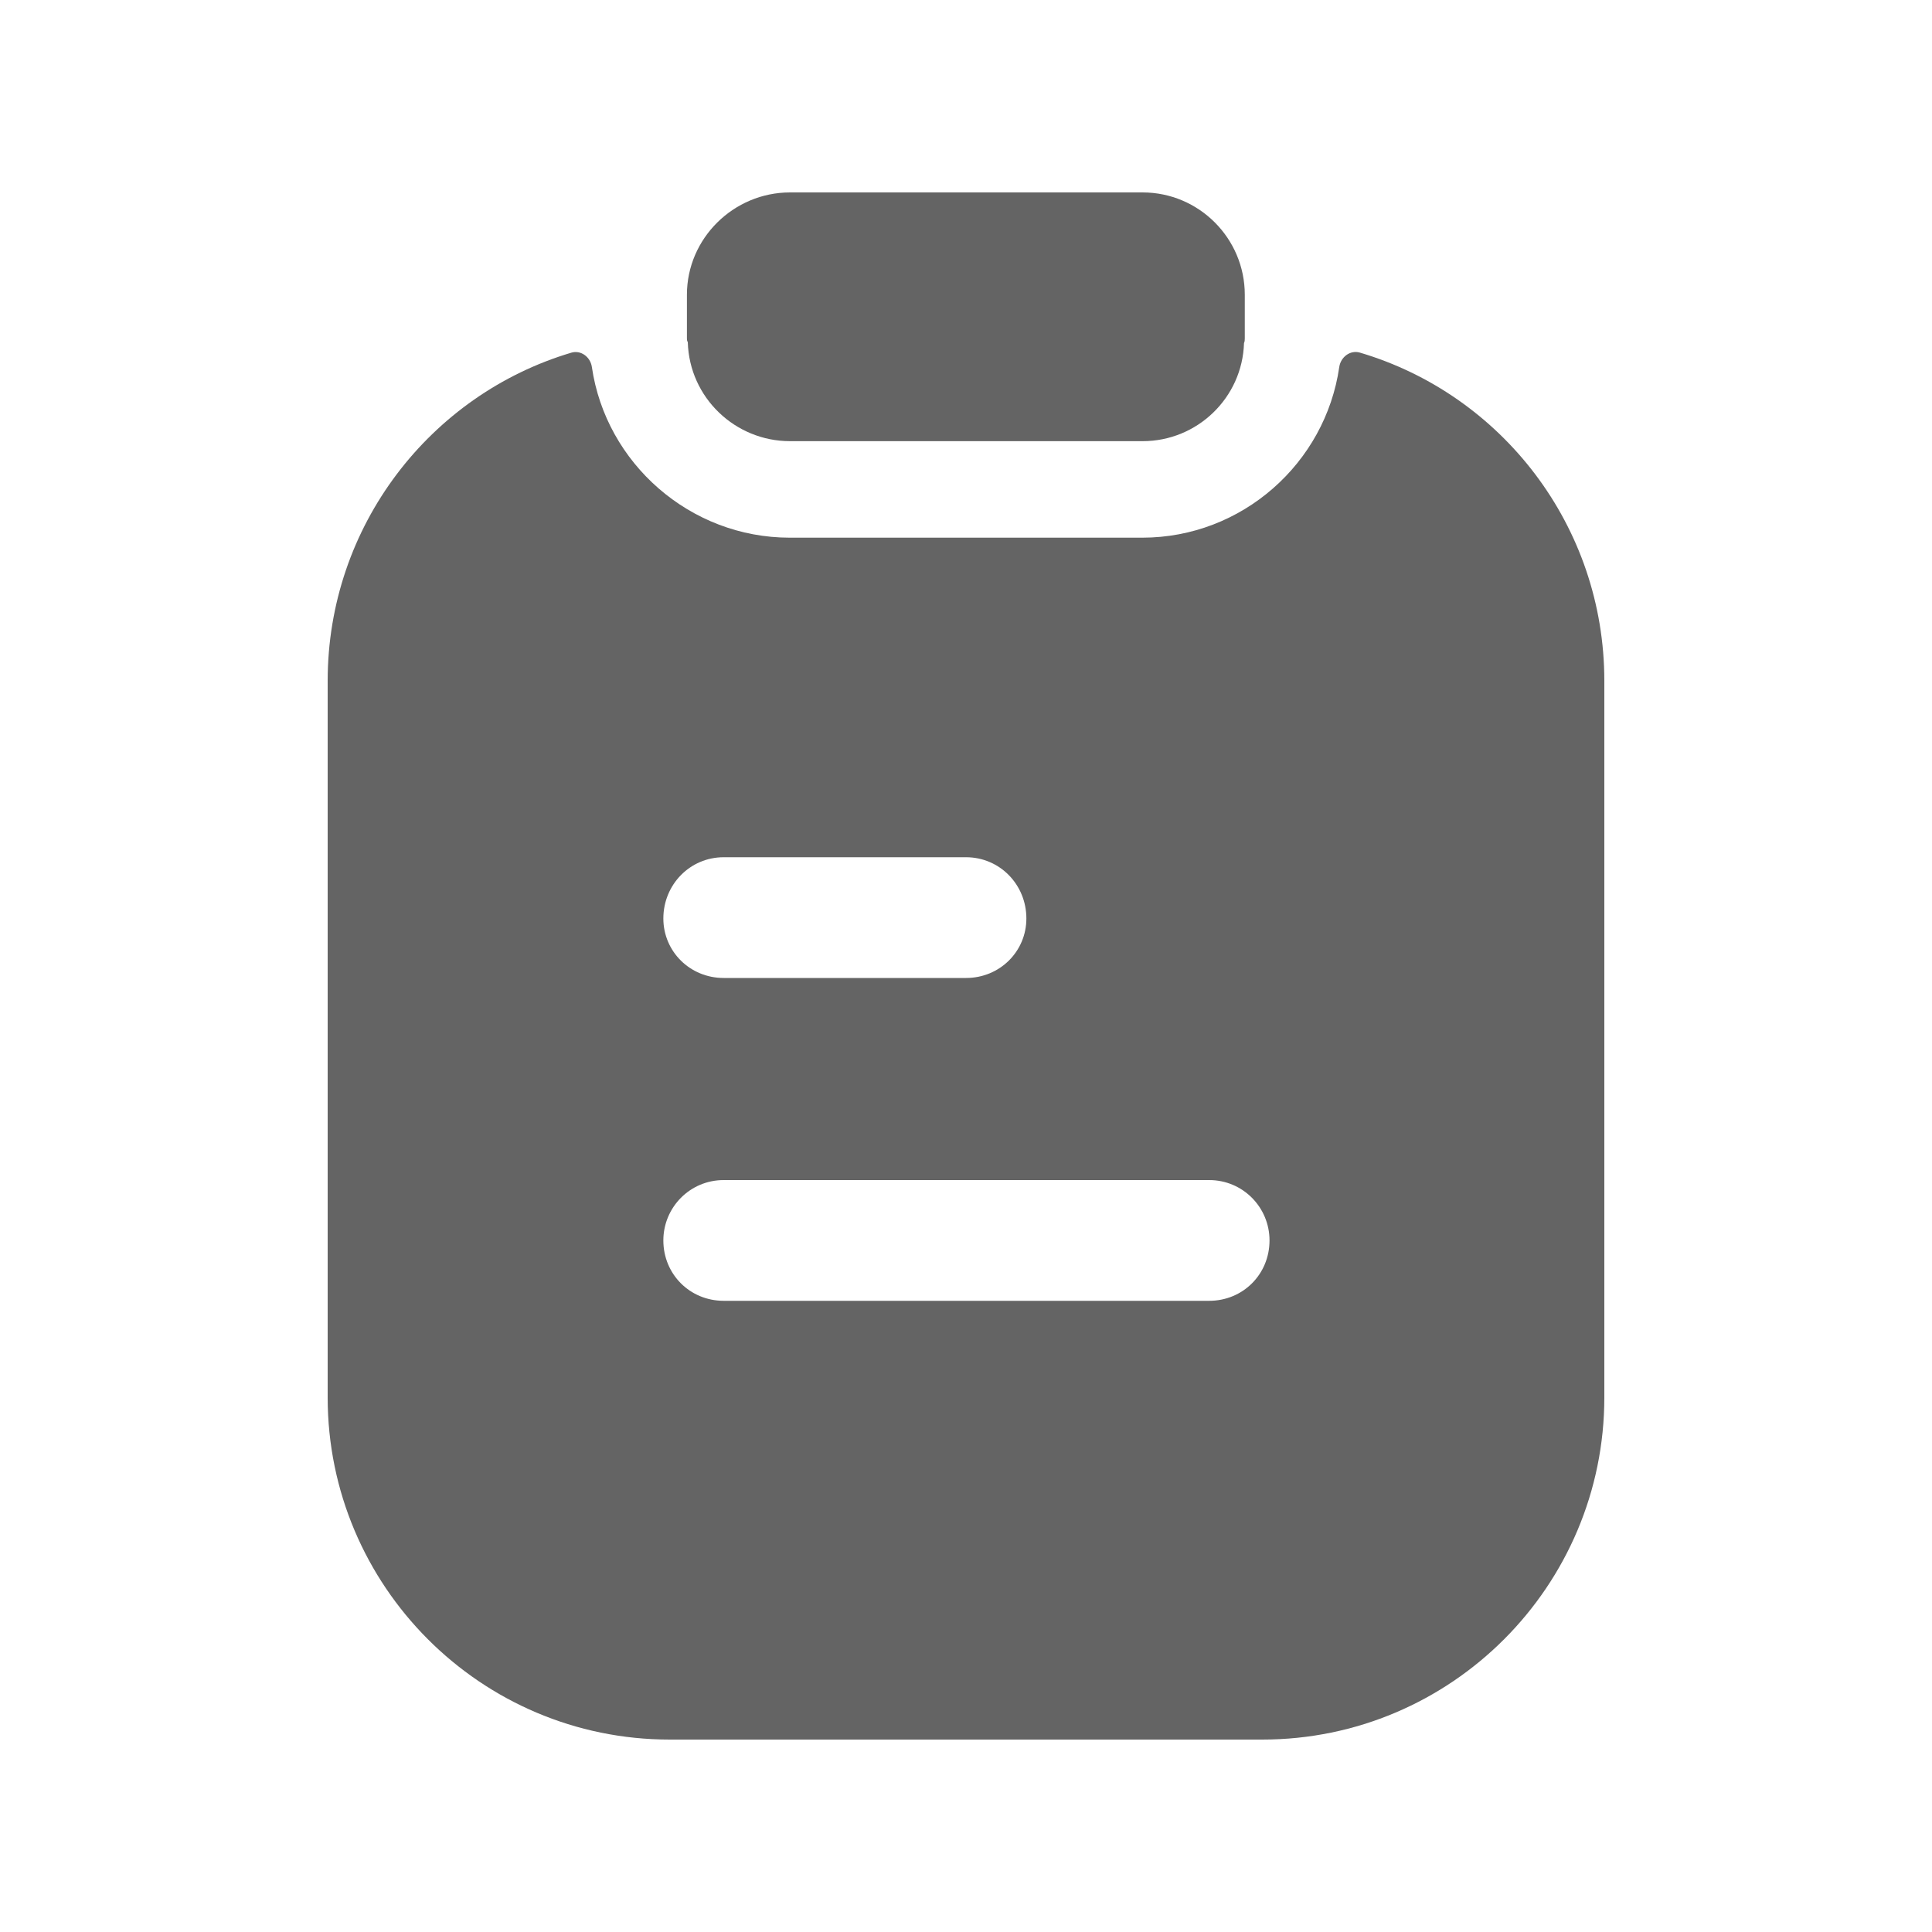 <svg width="20" height="20" viewBox="0 0 20 20" fill="none" xmlns="http://www.w3.org/2000/svg">
<path fill-rule="evenodd" clip-rule="evenodd" d="M12.517 13.466H7.492C7.142 13.466 6.867 13.191 6.867 12.841C6.867 12.499 7.142 12.216 7.492 12.216H12.517C12.867 12.216 13.142 12.499 13.142 12.841C13.142 13.191 12.867 13.466 12.517 13.466ZM7.492 8.874H10C10.35 8.874 10.625 9.158 10.625 9.508C10.625 9.849 10.35 10.124 10 10.124H7.492C7.142 10.124 6.867 9.849 6.867 9.508C6.867 9.158 7.142 8.874 7.492 8.874ZM14.077 3.65C13.977 3.621 13.879 3.696 13.864 3.799C13.72 4.796 12.857 5.566 11.825 5.566H8.175C7.143 5.566 6.272 4.796 6.127 3.799C6.112 3.696 6.014 3.621 5.914 3.651C4.455 4.085 3.392 5.444 3.392 7.049V14.466C3.392 16.416 4.975 18.008 6.933 18.008H13.067C15.025 18.008 16.608 16.416 16.608 14.466V7.049C16.608 5.444 15.545 4.084 14.077 3.65Z" fill="#646464"/>
<path fill-rule="evenodd" clip-rule="evenodd" d="M8.178 4.567H11.828C12.395 4.567 12.861 4.117 12.878 3.551C12.886 3.534 12.886 3.517 12.886 3.501V3.051C12.886 2.467 12.411 1.992 11.828 1.992H8.178C7.595 1.992 7.111 2.467 7.111 3.051V3.501C7.111 3.517 7.111 3.526 7.12 3.542C7.136 4.117 7.611 4.567 8.178 4.567Z" fill="#646464"/>
</svg>
